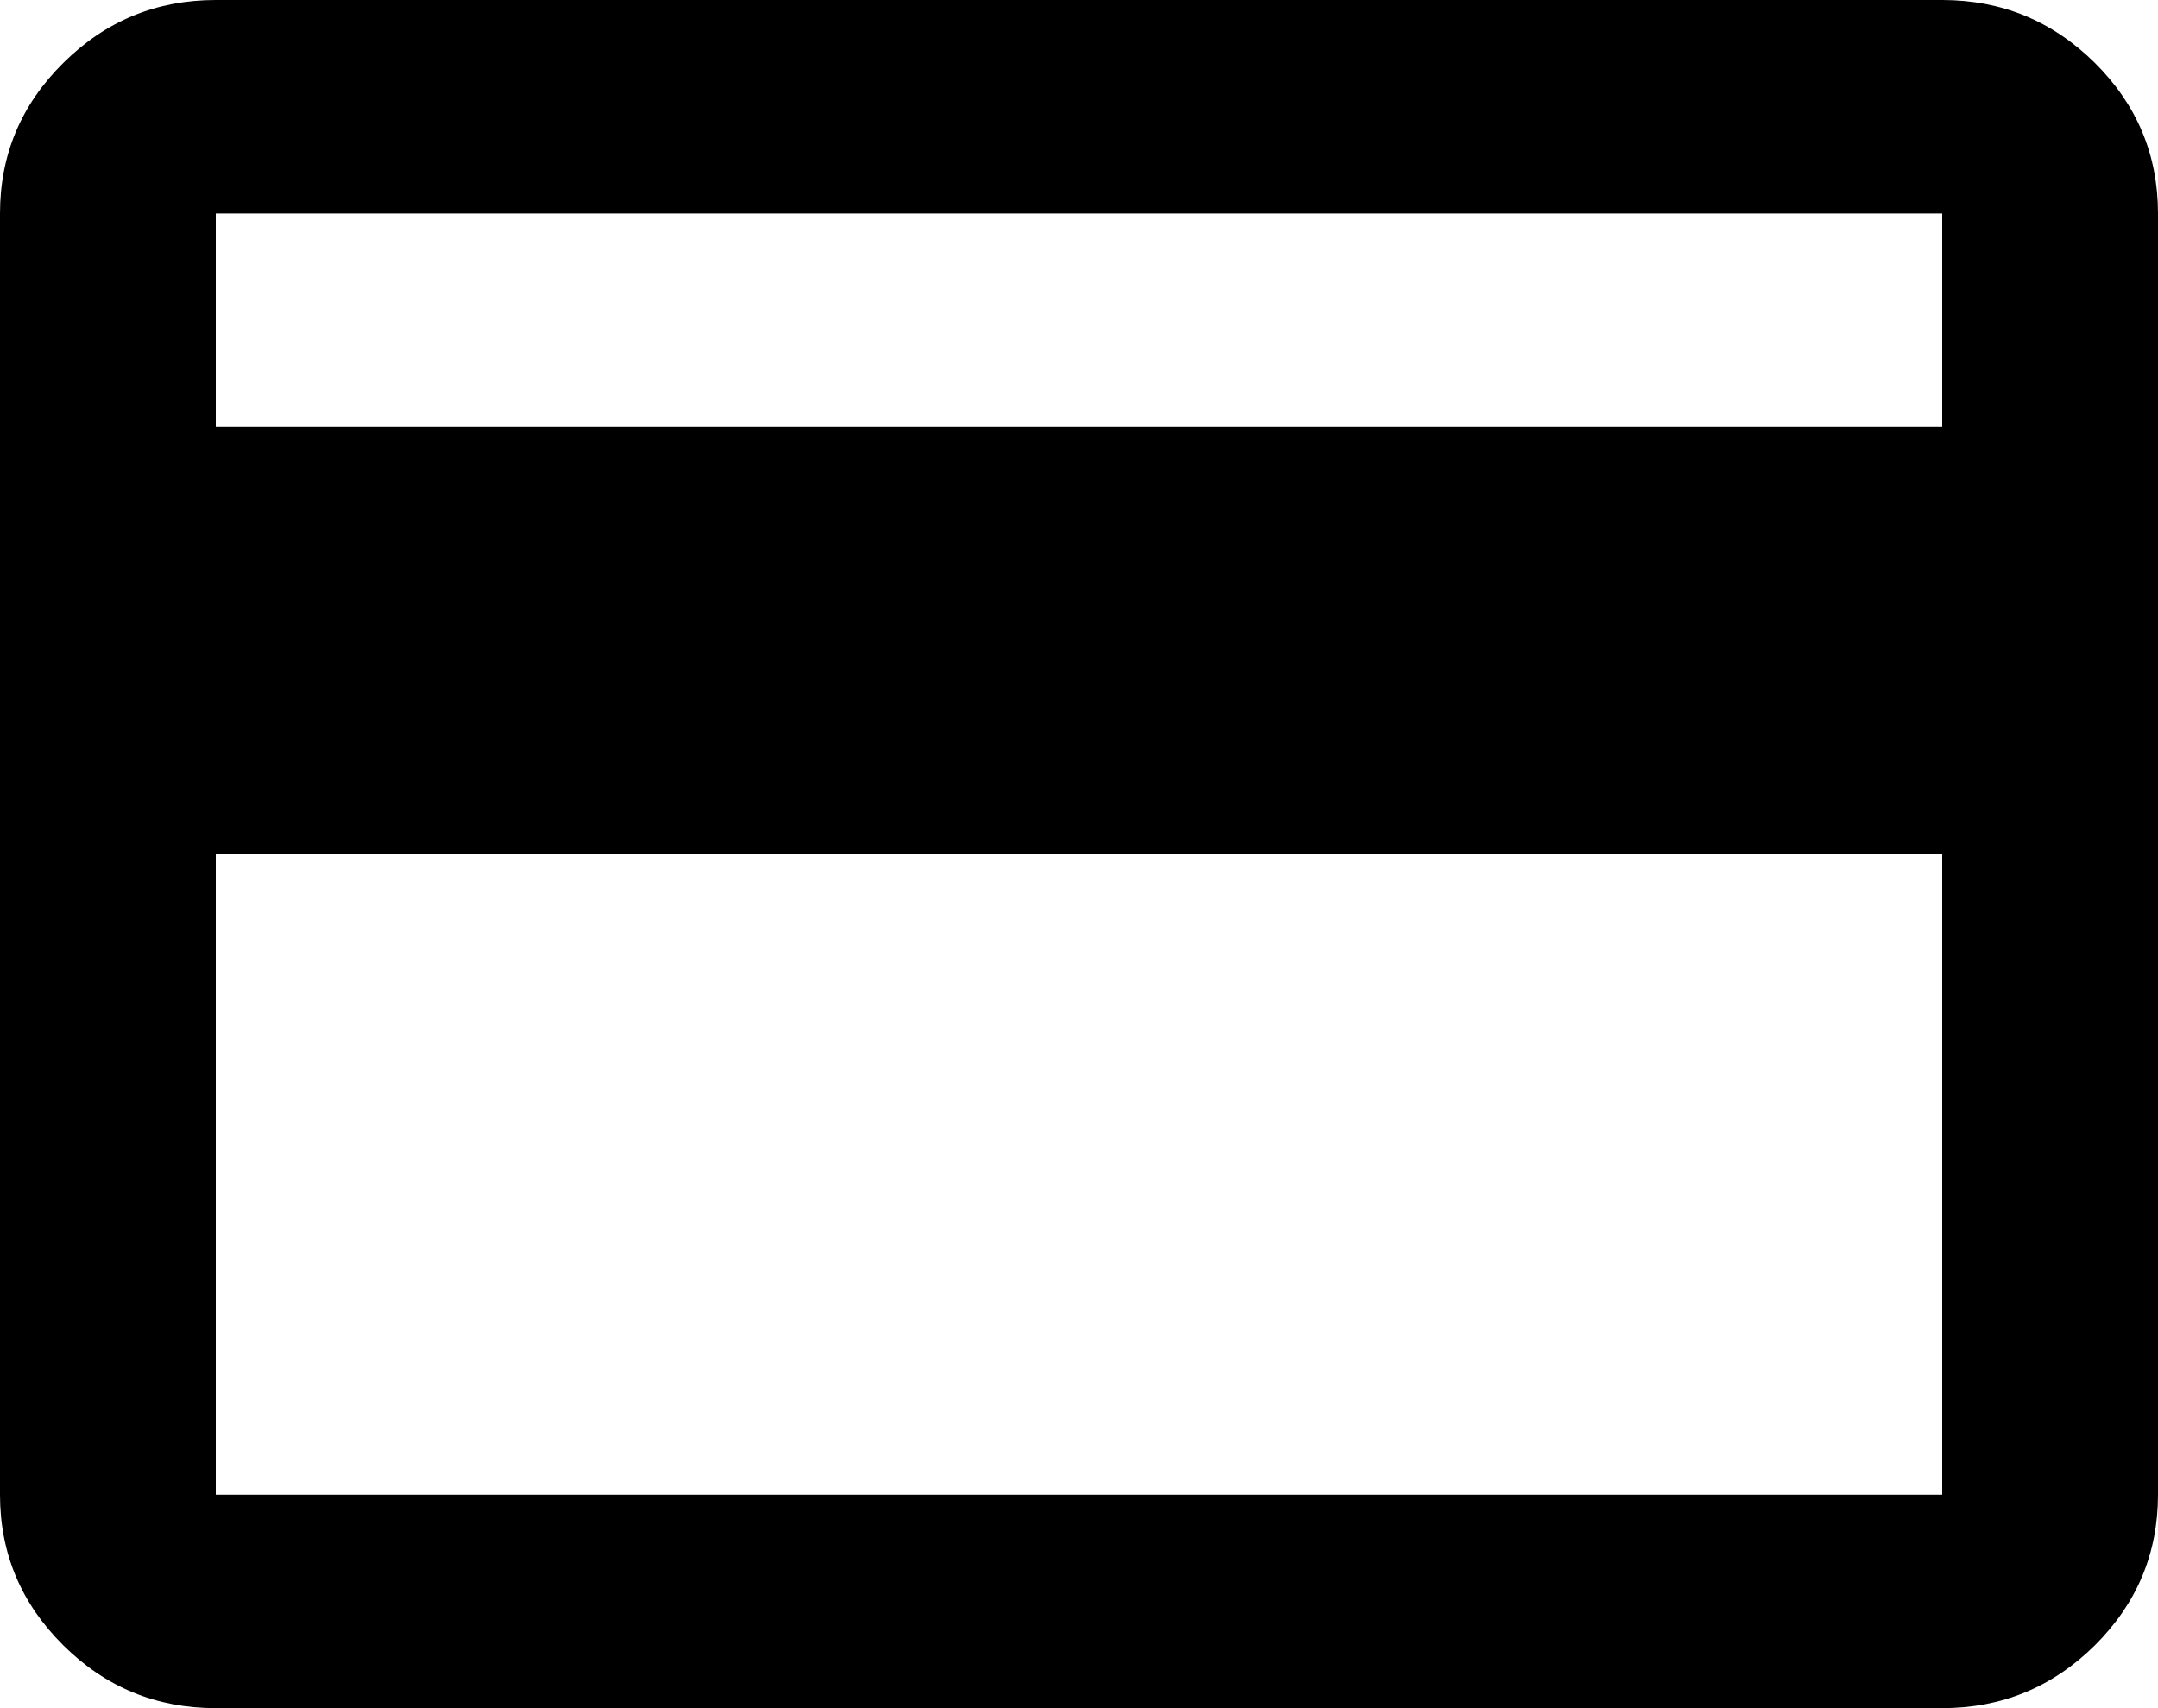 <svg width="24" height="19" viewBox="0 0 24 19" xmlns="http://www.w3.org/2000/svg">
<path d="M24 2.375V16.625C24 17.278 23.765 17.837 23.296 18.303C22.825 18.768 22.26 19 21.6 19H2.4C1.74 19 1.175 18.768 0.706 18.303C0.235 17.837 0 17.278 0 16.625V2.375C0 1.722 0.235 1.163 0.706 0.698C1.175 0.233 1.74 0 2.4 0H21.6C22.26 0 22.825 0.233 23.296 0.698C23.765 1.163 24 1.722 24 2.375ZM2.4 4.75H21.6V2.375H2.4V4.75ZM2.4 9.5V16.625H21.6V9.5H2.4Z"/>
</svg>
